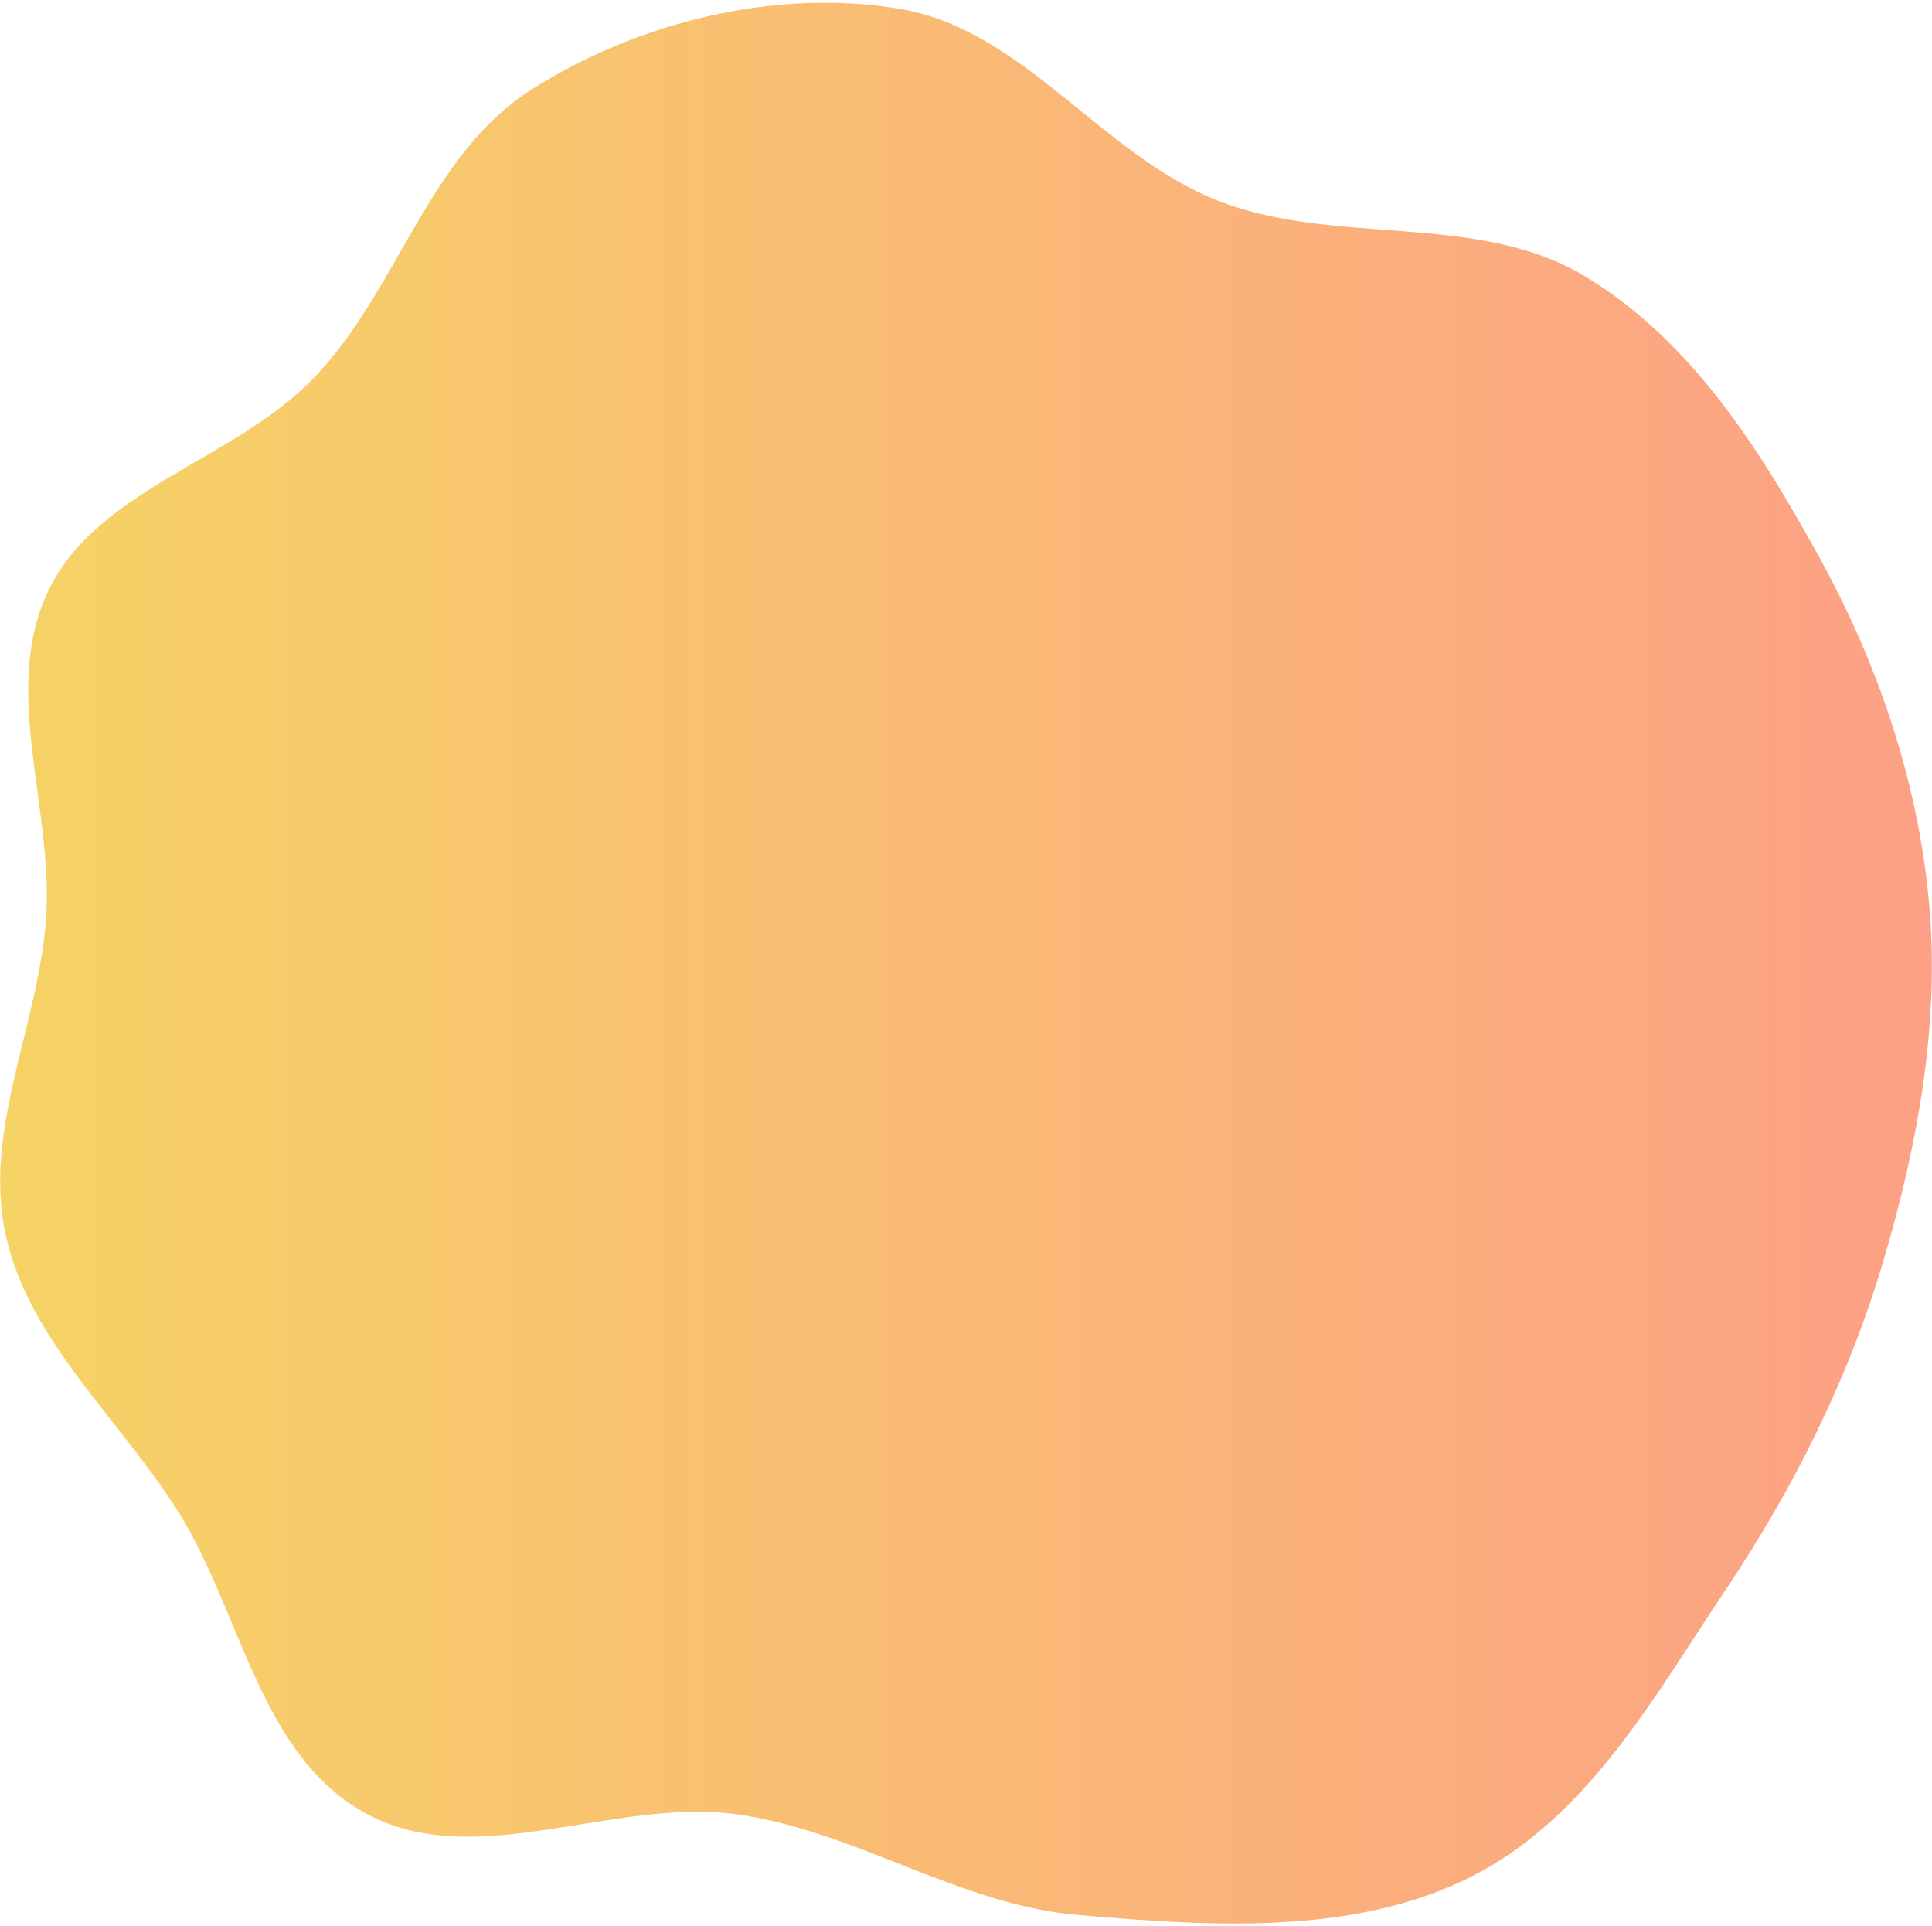 <?xml version="1.0" encoding="UTF-8"?> <svg xmlns="http://www.w3.org/2000/svg" width="595" height="593" viewBox="0 0 595 593" fill="none"> <path fill-rule="evenodd" clip-rule="evenodd" d="M276.672 2.642C315.301 8.951 339.095 47.804 375.394 61.932C411.032 75.802 454.603 65.308 487.347 84.635C520.437 104.166 541.691 137.939 559.873 170.818C578.224 204.004 590.587 240.199 594.052 277.595C597.512 314.942 590.687 352.229 580.023 388.307C569.351 424.412 552.514 458.144 531.347 489.729C509.368 522.526 488.946 559.91 452.888 578.013C416.764 596.149 372.797 593.196 332.162 589.729C295.391 586.593 263.75 563.948 227.232 558.763C189.247 553.37 146.455 576.667 113.01 558.614C79.933 540.759 74.553 497.024 55.072 465.833C37.165 437.162 9.081 413.221 1.8 380.555C-5.441 348.067 11.969 315.613 14.203 282.463C16.492 248.484 -0.02 211.951 15.236 181.187C30.455 150.496 72.339 141.531 96.453 116.598C122.736 89.422 131.683 47.816 163.968 27.402C196.401 6.894 238.35 -3.617 276.672 2.642Z" fill="url(#paint0_linear)"></path> <defs> <linearGradient id="paint0_linear" x1="0.049" y1="296.587" x2="594.958" y2="296.587" gradientUnits="userSpaceOnUse"> <stop stop-color="#F6D365"></stop> <stop offset="1" stop-color="#FDA085"></stop> </linearGradient> </defs> </svg> 